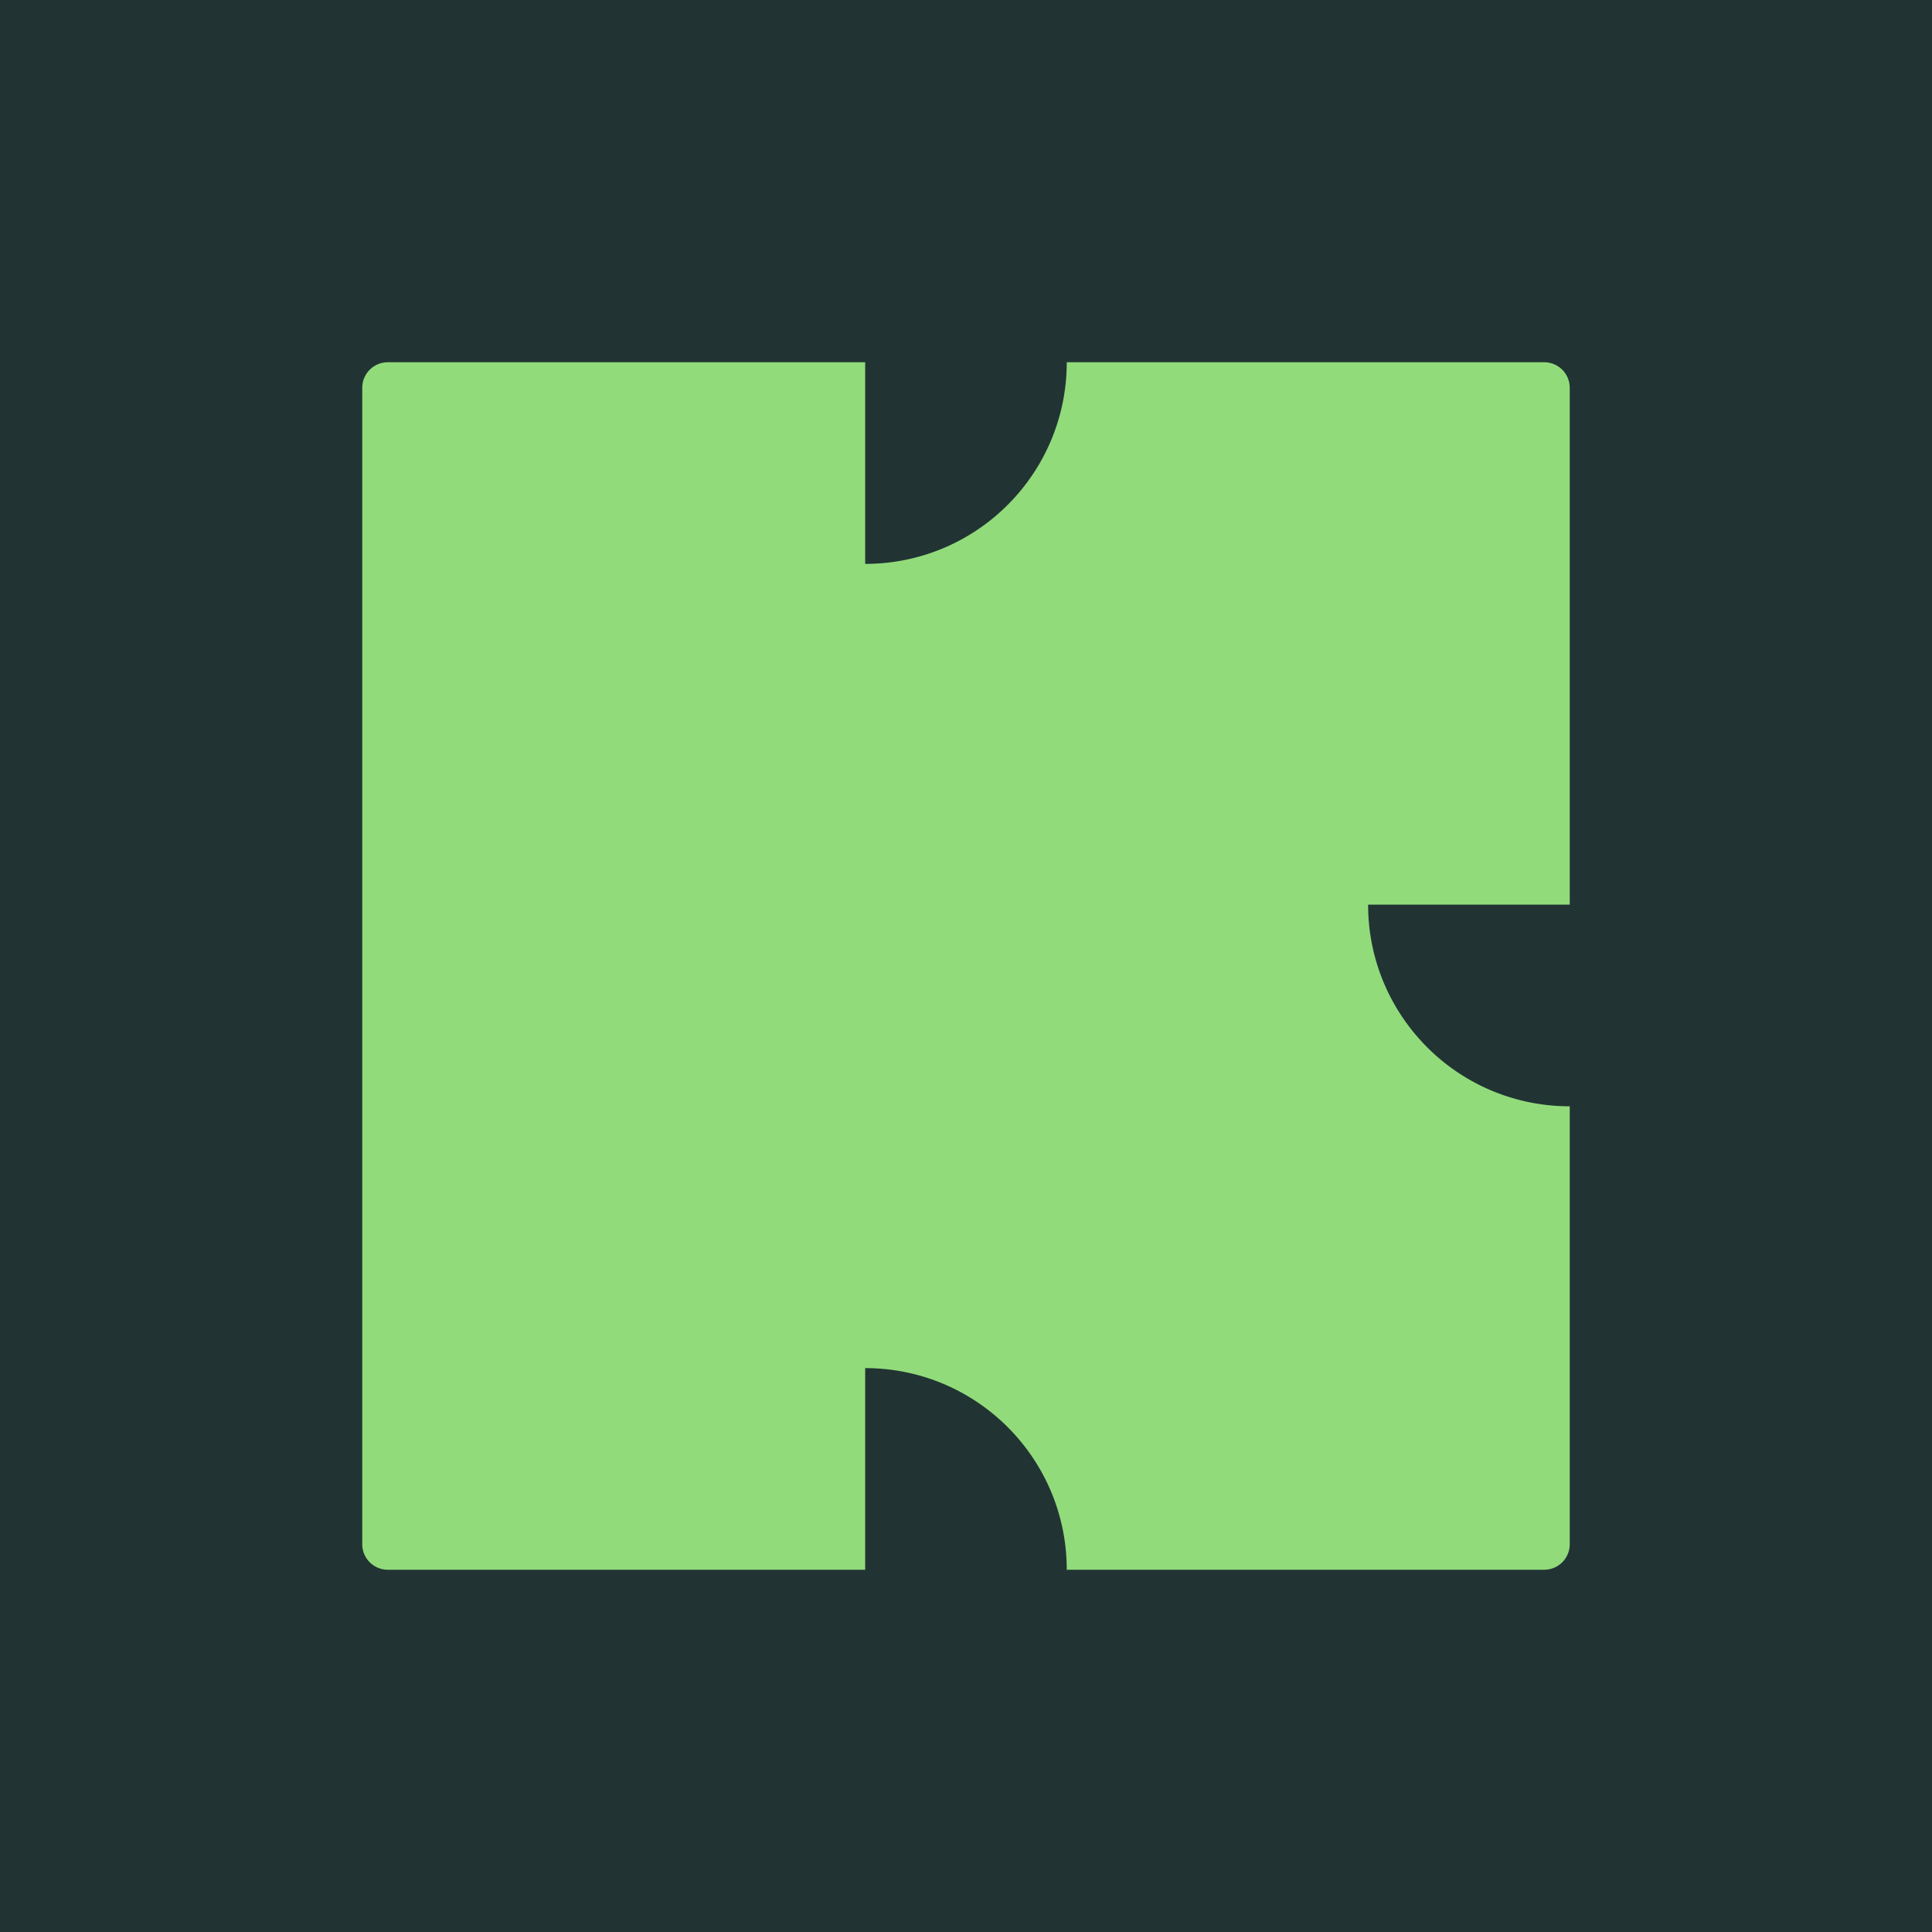 <svg xmlns="http://www.w3.org/2000/svg" fill="none" viewBox="0 0 320 320"><rect x="0" y="0" width="320" height="320" fill="#808080" stroke="none"/><g clip-path="url(#a)"><path fill="#fff" d="M0 0h320v320H0z"/><path fill="#213433" d="M0 0h320v320H0z"/><path fill="#92DB7B" d="M260 149.841h-33.397c0 9.228 3.736 17.566 9.778 23.619A33.307 33.307 0 0 0 260 183.238v72.529a4.231 4.231 0 0 1-4.233 4.233h-79.079c0-9.228-3.736-17.566-9.778-23.619-6.042-6.042-14.391-9.778-23.608-9.778V260h-79.07A4.232 4.232 0 0 1 60 255.767V64.233A4.232 4.232 0 0 1 64.233 60h79.069v33.397c9.217 0 17.566-3.736 23.608-9.778 6.042-6.053 9.778-14.391 9.778-23.619h79.079A4.232 4.232 0 0 1 260 64.233v85.608Z"/></g><defs><clipPath id="a"><path fill="#fff" d="M0 0h320v320H0z"/></clipPath></defs></svg>